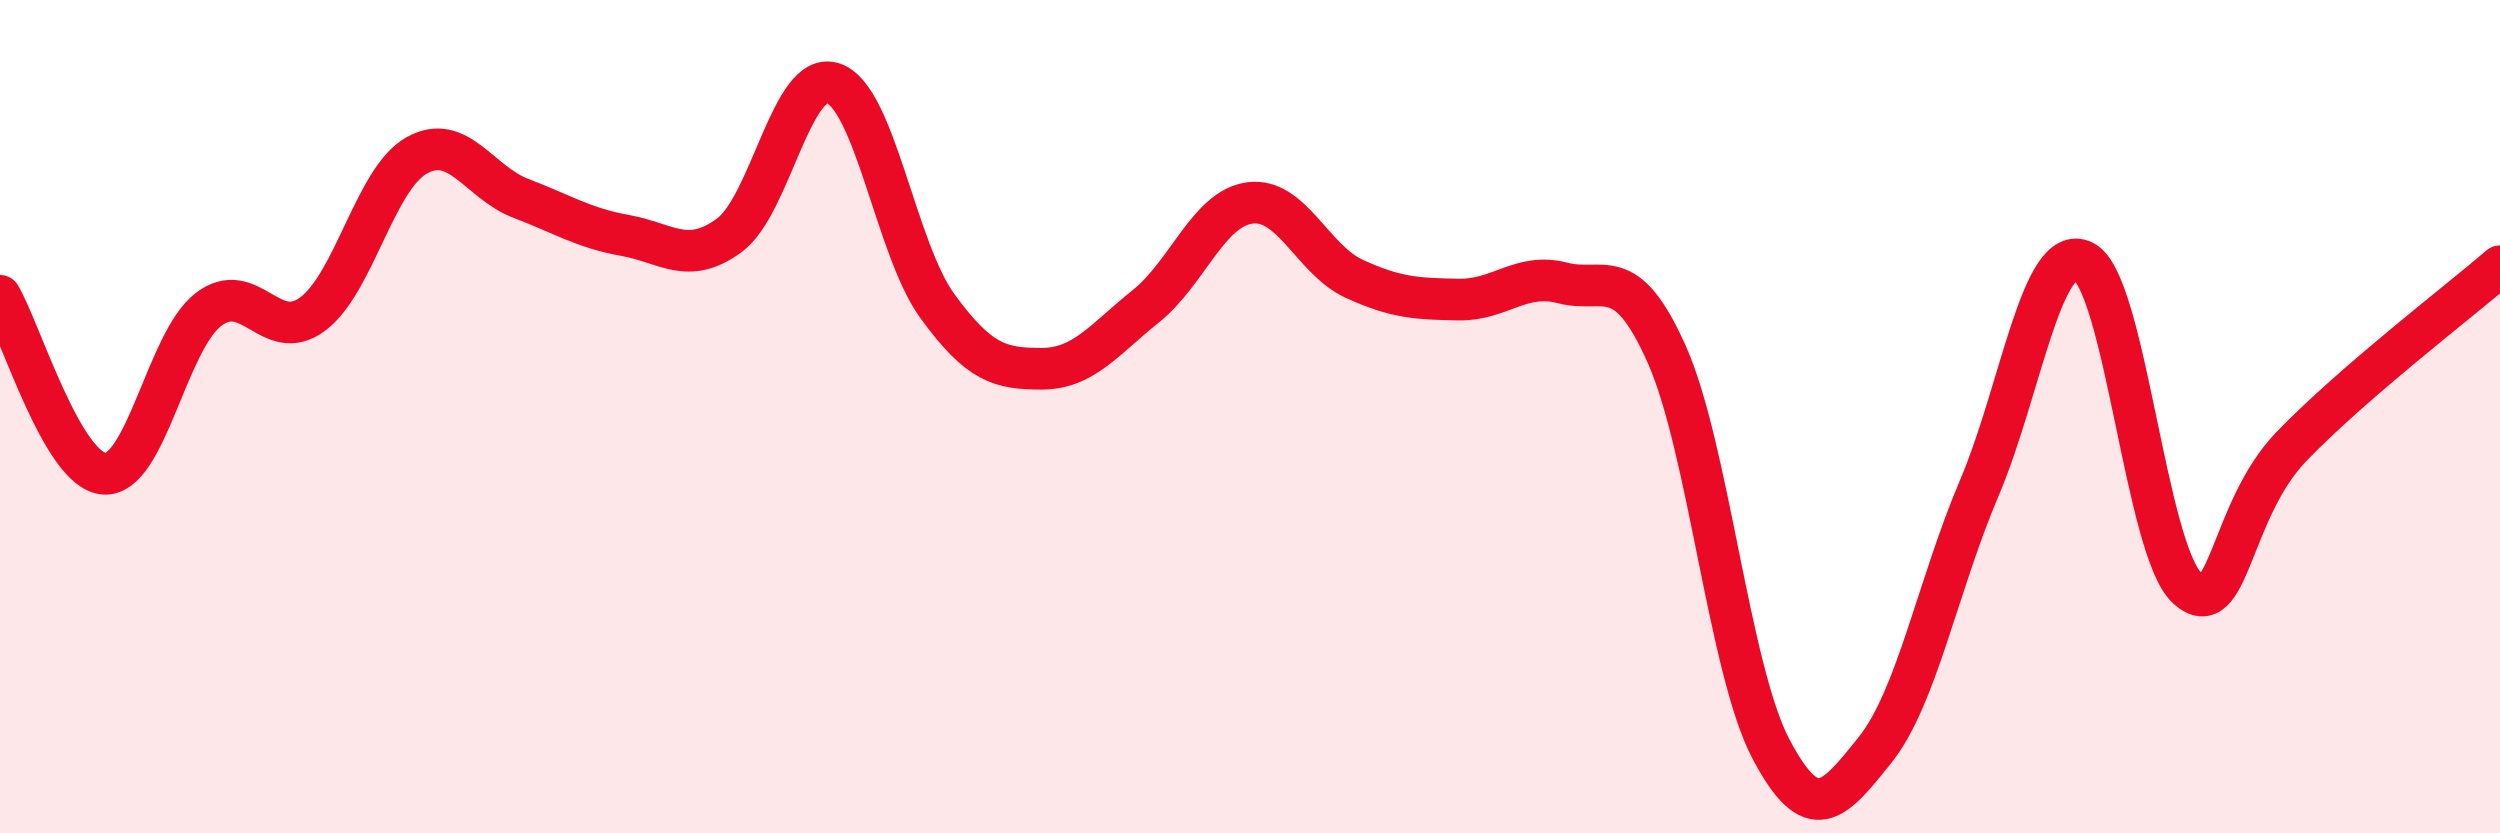 
    <svg width="60" height="20" viewBox="0 0 60 20" xmlns="http://www.w3.org/2000/svg">
      <path
        d="M 0,7.1 C 0.5,7.95 1.5,11.3 2.5,11.37 C 3.5,11.44 4,8.2 5,7.43 C 6,6.66 6.5,8.28 7.5,7.54 C 8.5,6.8 9,4.29 10,3.73 C 11,3.17 11.5,4.38 12.5,4.76 C 13.5,5.14 14,5.47 15,5.65 C 16,5.83 16.5,6.38 17.5,5.65 C 18.5,4.92 19,1.66 20,2 C 21,2.34 21.5,5.98 22.5,7.35 C 23.5,8.72 24,8.85 25,8.85 C 26,8.85 26.5,8.15 27.5,7.35 C 28.5,6.55 29,5 30,4.87 C 31,4.74 31.5,6.23 32.5,6.69 C 33.5,7.15 34,7.17 35,7.19 C 36,7.21 36.5,6.53 37.5,6.79 C 38.5,7.05 39,6.26 40,8.5 C 41,10.74 41.5,16.07 42.5,17.97 C 43.5,19.87 44,19.25 45,18 C 46,16.75 46.5,14.07 47.5,11.72 C 48.5,9.37 49,5.79 50,6.27 C 51,6.75 51.5,13.23 52.5,14.12 C 53.5,15.01 53.5,12.26 55,10.71 C 56.5,9.16 59,7.25 60,6.39L60 20L0 20Z"
        fill="#EB0A25"
        opacity="0.1"
        stroke-linecap="round"
        stroke-linejoin="round"
      />
      <path
        d="M 0,7.1 C 0.5,7.95 1.5,11.3 2.5,11.37 C 3.5,11.44 4,8.2 5,7.43 C 6,6.66 6.5,8.28 7.5,7.54 C 8.5,6.8 9,4.29 10,3.73 C 11,3.17 11.5,4.38 12.5,4.76 C 13.5,5.14 14,5.47 15,5.65 C 16,5.83 16.5,6.38 17.5,5.65 C 18.5,4.92 19,1.66 20,2 C 21,2.34 21.5,5.98 22.5,7.35 C 23.5,8.72 24,8.85 25,8.85 C 26,8.85 26.5,8.15 27.5,7.35 C 28.5,6.55 29,5 30,4.87 C 31,4.74 31.5,6.23 32.5,6.69 C 33.5,7.15 34,7.17 35,7.19 C 36,7.21 36.5,6.53 37.5,6.79 C 38.5,7.05 39,6.26 40,8.5 C 41,10.74 41.5,16.07 42.5,17.97 C 43.5,19.87 44,19.25 45,18 C 46,16.75 46.5,14.07 47.5,11.72 C 48.5,9.37 49,5.79 50,6.27 C 51,6.75 51.5,13.23 52.5,14.12 C 53.5,15.01 53.5,12.26 55,10.71 C 56.5,9.16 59,7.25 60,6.39"
        stroke="#EB0A25"
        stroke-width="1"
        fill="none"
        stroke-linecap="round"
        stroke-linejoin="round"
      />
    </svg>
  